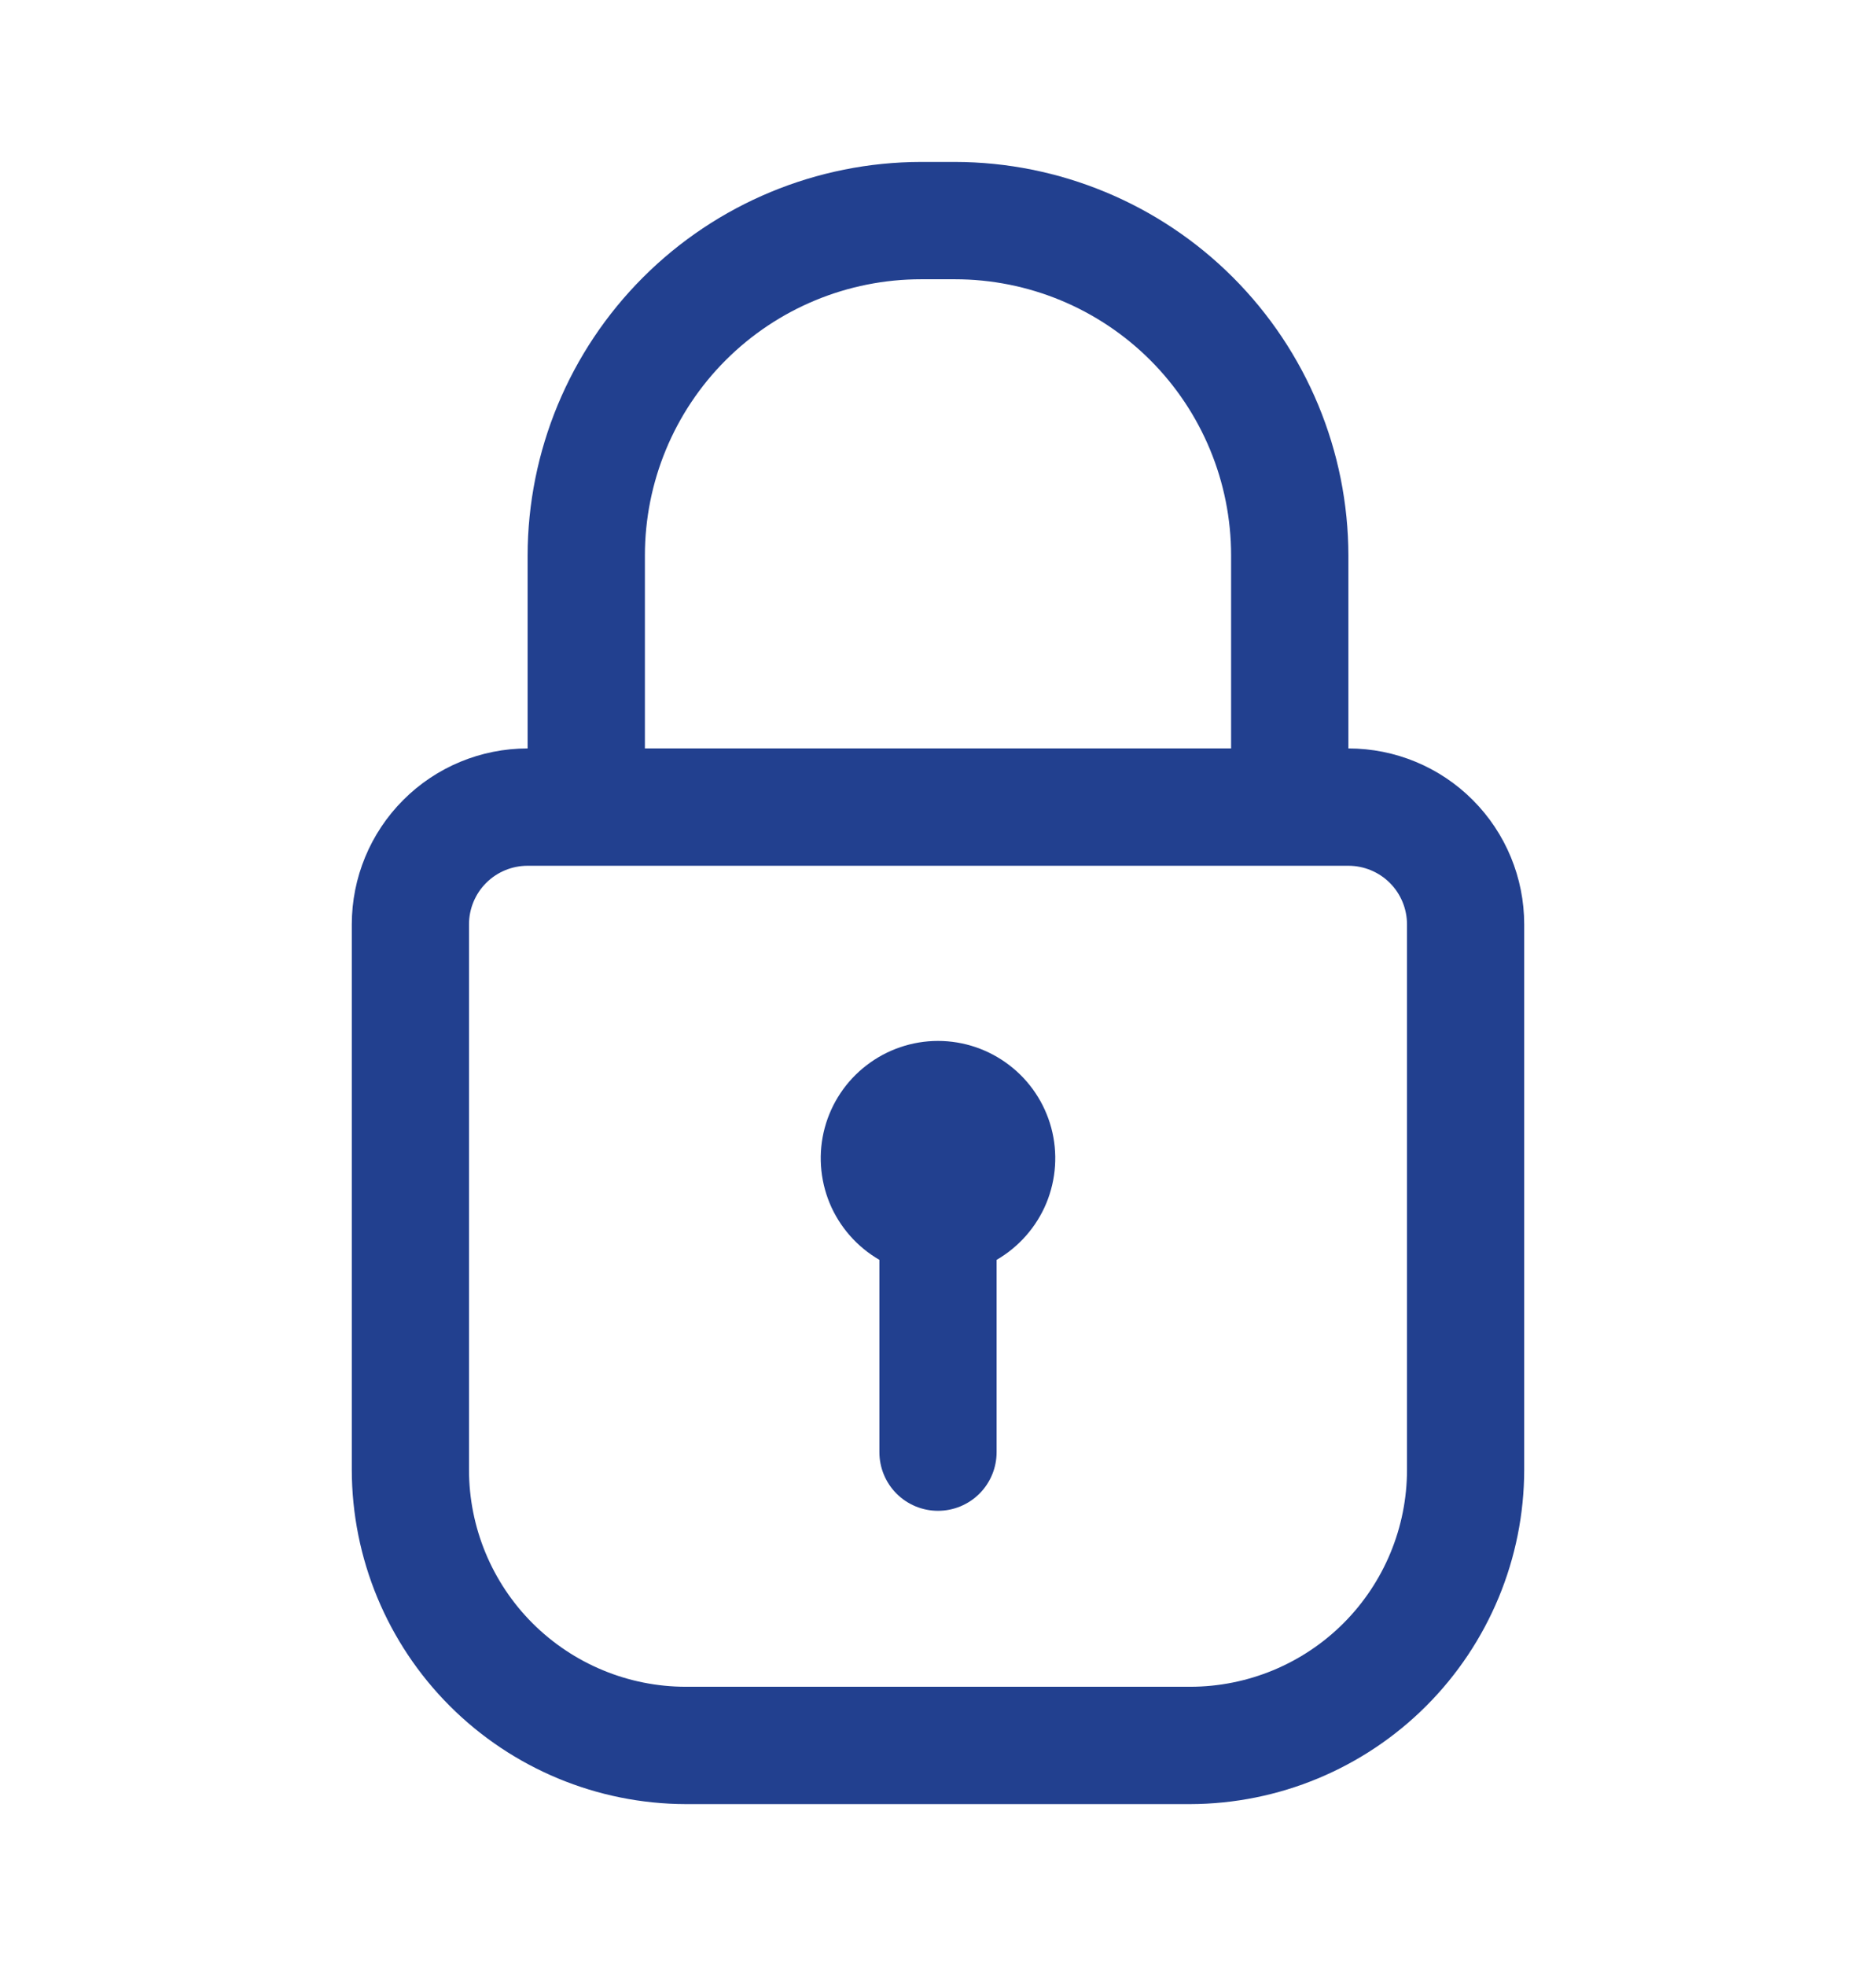 <svg width="21" height="22" viewBox="0 0 21 22" fill="none" xmlns="http://www.w3.org/2000/svg">
<path d="M15.094 8.375V6.216C15.092 5.049 14.627 3.93 13.802 3.104C12.977 2.279 11.858 1.814 10.69 1.812H10.31C9.142 1.814 8.023 2.279 7.198 3.104C6.372 3.93 5.908 5.049 5.906 6.216V8.375C5.384 8.375 4.883 8.582 4.514 8.952C4.145 9.321 3.938 9.822 3.938 10.344V16.447C3.939 17.438 4.334 18.389 5.035 19.09C5.736 19.791 6.687 20.186 7.678 20.188H13.322C14.313 20.186 15.264 19.791 15.965 19.09C16.666 18.389 17.061 17.438 17.062 16.447V10.344C17.062 9.822 16.855 9.321 16.486 8.952C16.117 8.582 15.616 8.375 15.094 8.375ZM7.219 6.216C7.219 5.396 7.544 4.61 8.124 4.03C8.704 3.451 9.49 3.125 10.31 3.125H10.69C11.51 3.125 12.296 3.451 12.876 4.03C13.456 4.61 13.781 5.396 13.781 6.216V8.375H7.219V6.216ZM15.75 16.447C15.75 17.091 15.494 17.709 15.039 18.164C14.584 18.619 13.966 18.875 13.322 18.875H7.678C7.034 18.875 6.417 18.619 5.961 18.164C5.506 17.709 5.25 17.091 5.25 16.447V10.344C5.25 10.17 5.319 10.003 5.442 9.88C5.565 9.757 5.732 9.688 5.906 9.688H15.094C15.268 9.688 15.435 9.757 15.558 9.88C15.681 10.003 15.75 10.17 15.75 10.344V16.447Z" fill="#22408F"/>
<path d="M11.156 14.098V16.25C11.156 16.424 11.087 16.591 10.964 16.714C10.841 16.837 10.674 16.906 10.5 16.906C10.326 16.906 10.159 16.837 10.036 16.714C9.913 16.591 9.844 16.424 9.844 16.25V14.098C9.594 13.953 9.398 13.73 9.287 13.463C9.177 13.196 9.157 12.9 9.232 12.621C9.307 12.342 9.472 12.095 9.701 11.92C9.93 11.744 10.211 11.648 10.5 11.648C10.789 11.648 11.07 11.744 11.299 11.92C11.528 12.095 11.693 12.342 11.768 12.621C11.843 12.9 11.823 13.196 11.713 13.463C11.602 13.73 11.406 13.953 11.156 14.098Z" fill="#22408F"/>
</svg>
